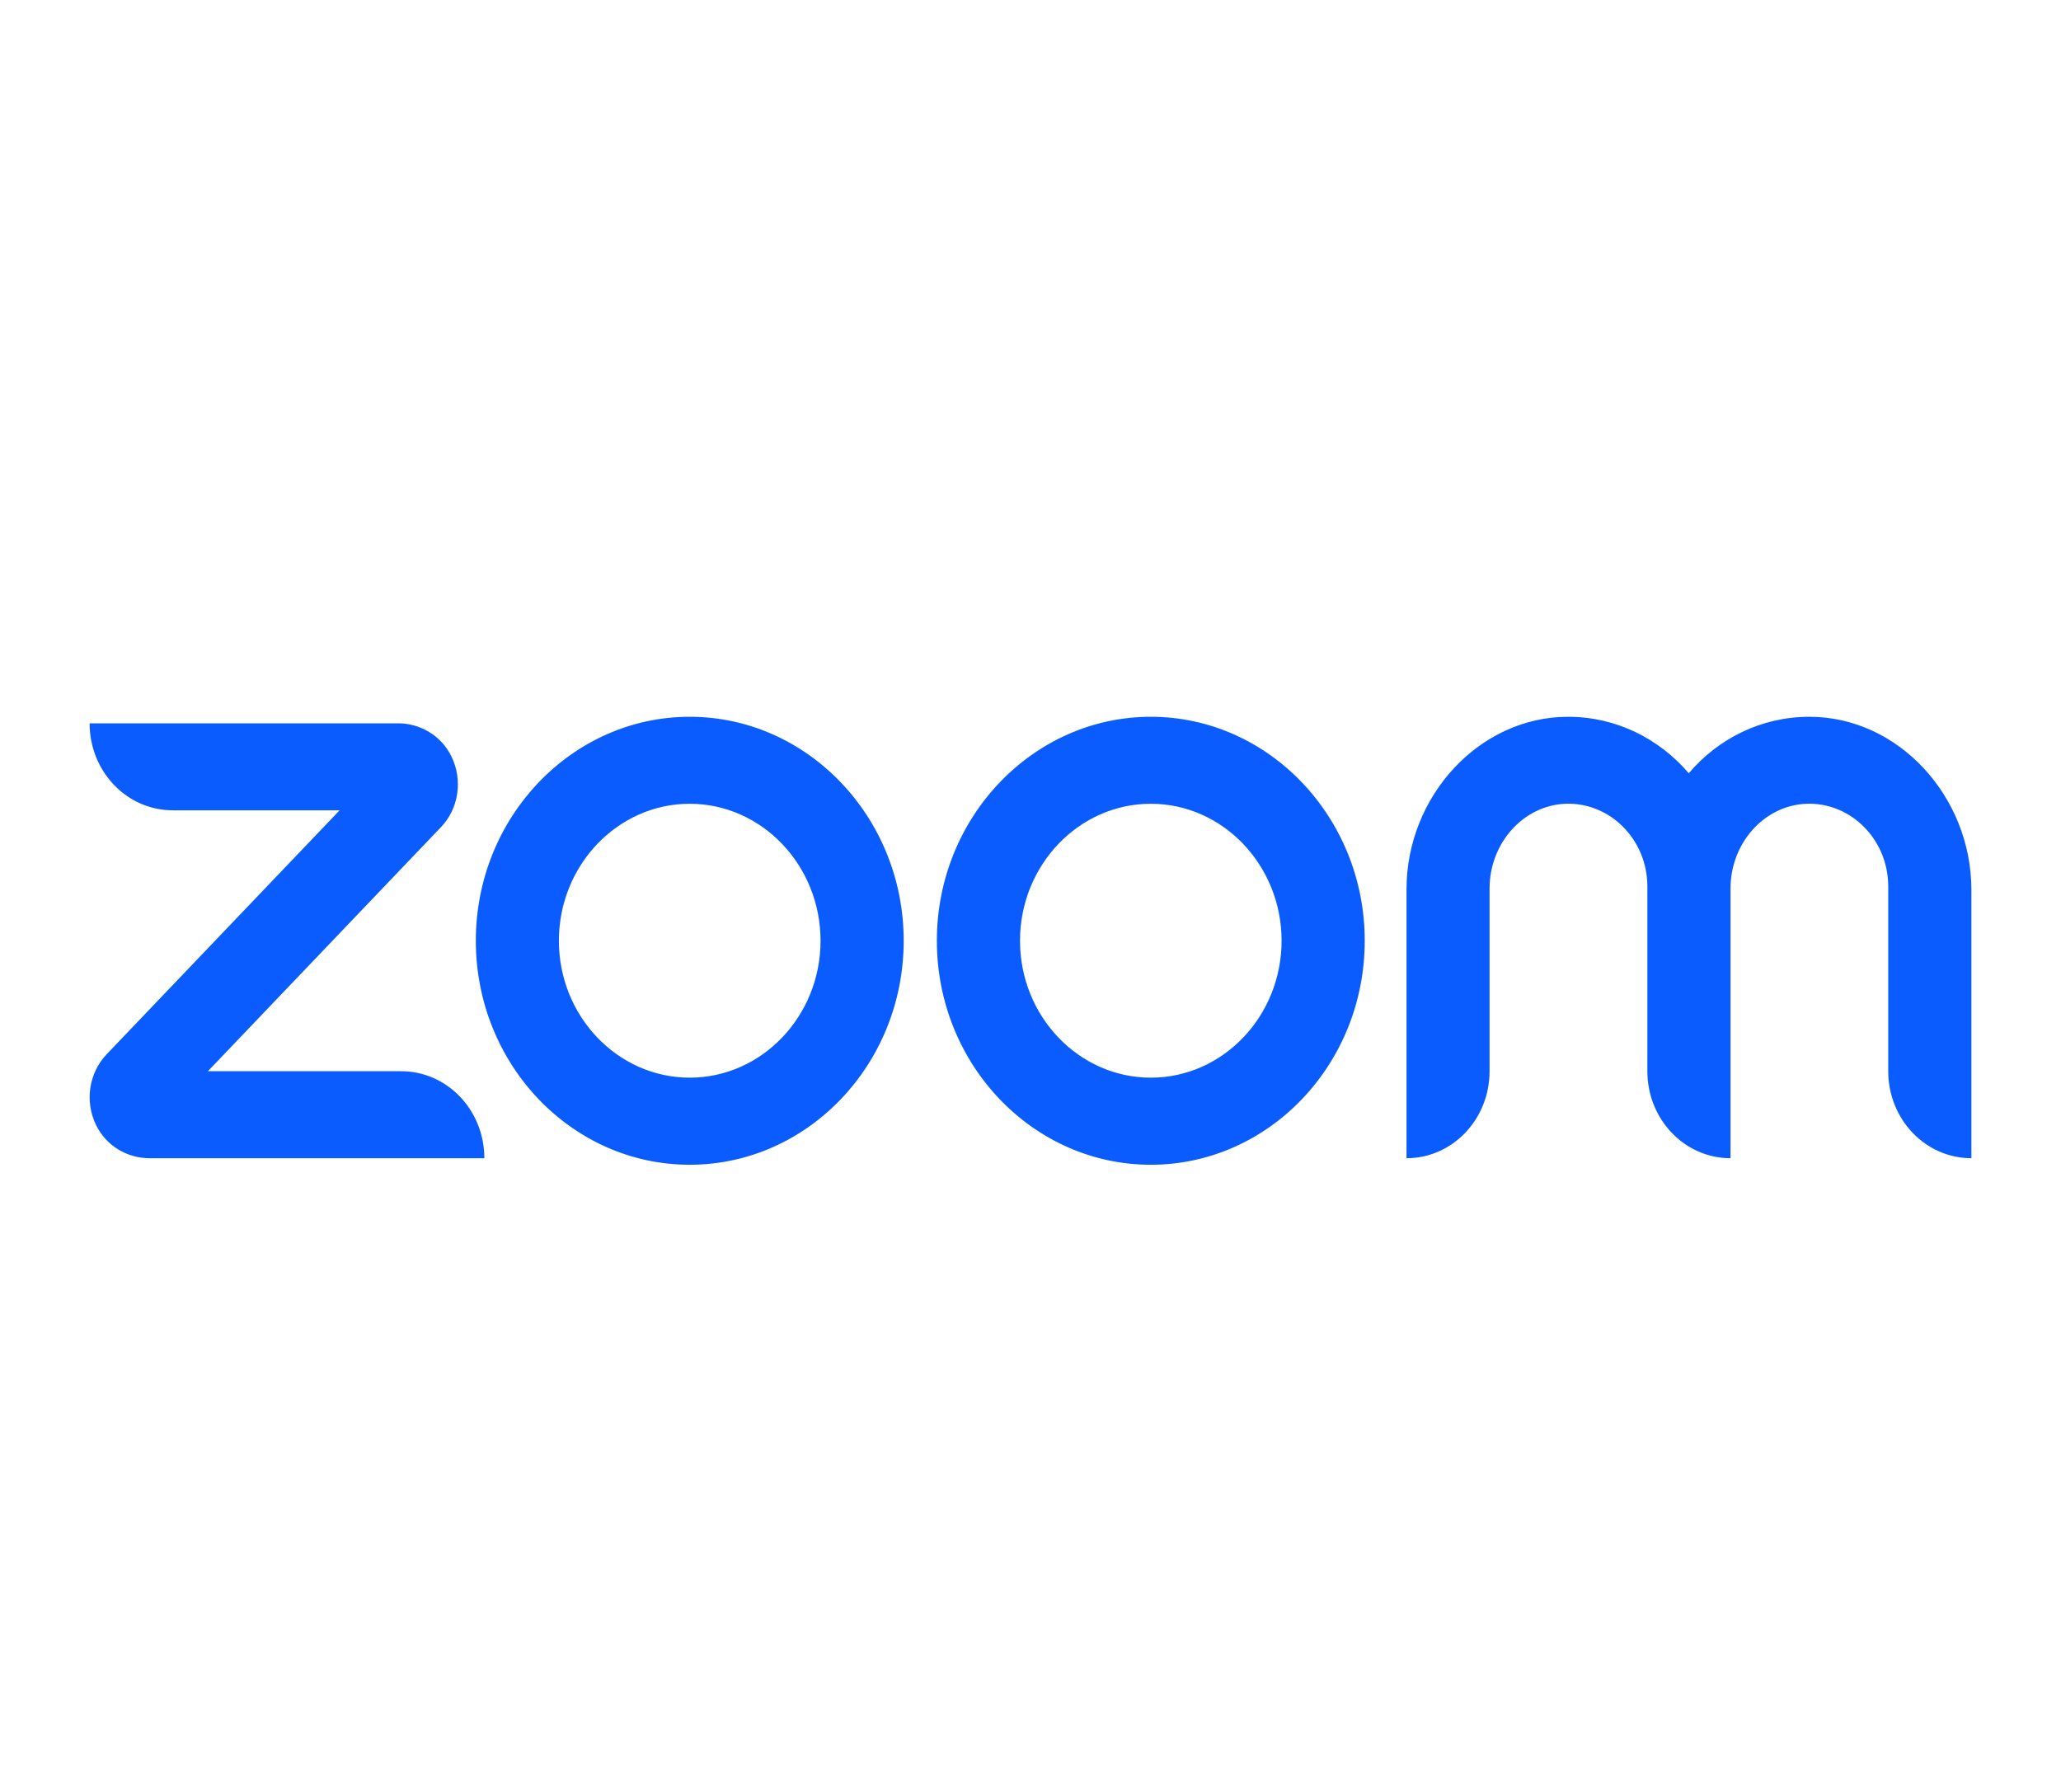 <svg width="23" height="20" viewBox="0 0 23 20" fill="none" xmlns="http://www.w3.org/2000/svg">
<path d="M5.405 12.927H1.668C1.421 12.927 1.187 12.791 1.073 12.559C0.943 12.294 0.991 11.976 1.19 11.767L3.79 9.044H1.928C1.415 9.044 1 8.61 1 8.073H4.442C4.689 8.073 4.923 8.209 5.037 8.441C5.167 8.706 5.12 9.025 4.92 9.233L2.32 11.956H4.477C4.99 11.956 5.405 12.39 5.405 12.927ZM20.192 8C19.657 8 19.176 8.242 18.846 8.63C18.514 8.242 18.032 8 17.501 8C16.506 8 15.696 8.889 15.696 9.926V12.927C16.209 12.927 16.623 12.493 16.623 11.956V9.916C16.623 9.416 16.994 8.991 17.469 8.971C17.969 8.952 18.384 9.373 18.384 9.893V11.956C18.384 12.493 18.799 12.927 19.312 12.927V9.916C19.312 9.416 19.682 8.991 20.157 8.971C20.657 8.952 21.072 9.373 21.072 9.893V11.956C21.072 12.493 21.487 12.927 22 12.927V9.926C21.997 8.889 21.186 8 20.192 8ZM10.085 10.5C10.085 11.879 9.014 13 7.697 13C6.38 13 5.31 11.879 5.31 10.5C5.31 9.121 6.383 8 7.697 8C9.011 8 10.085 9.121 10.085 10.5ZM9.157 10.5C9.157 9.658 8.501 8.971 7.697 8.971C6.893 8.971 6.237 9.658 6.237 10.5C6.237 11.342 6.893 12.028 7.697 12.028C8.501 12.028 9.157 11.342 9.157 10.5ZM15.23 10.5C15.23 11.879 14.16 13 12.843 13C11.525 13 10.455 11.879 10.455 10.5C10.455 9.121 11.529 8 12.843 8C14.157 8 15.23 9.121 15.23 10.5ZM14.302 10.5C14.302 9.658 13.647 8.971 12.843 8.971C12.038 8.971 11.383 9.658 11.383 10.5C11.383 11.342 12.038 12.028 12.843 12.028C13.647 12.028 14.302 11.342 14.302 10.5Z" fill="#0B5CFF"/>
</svg>

